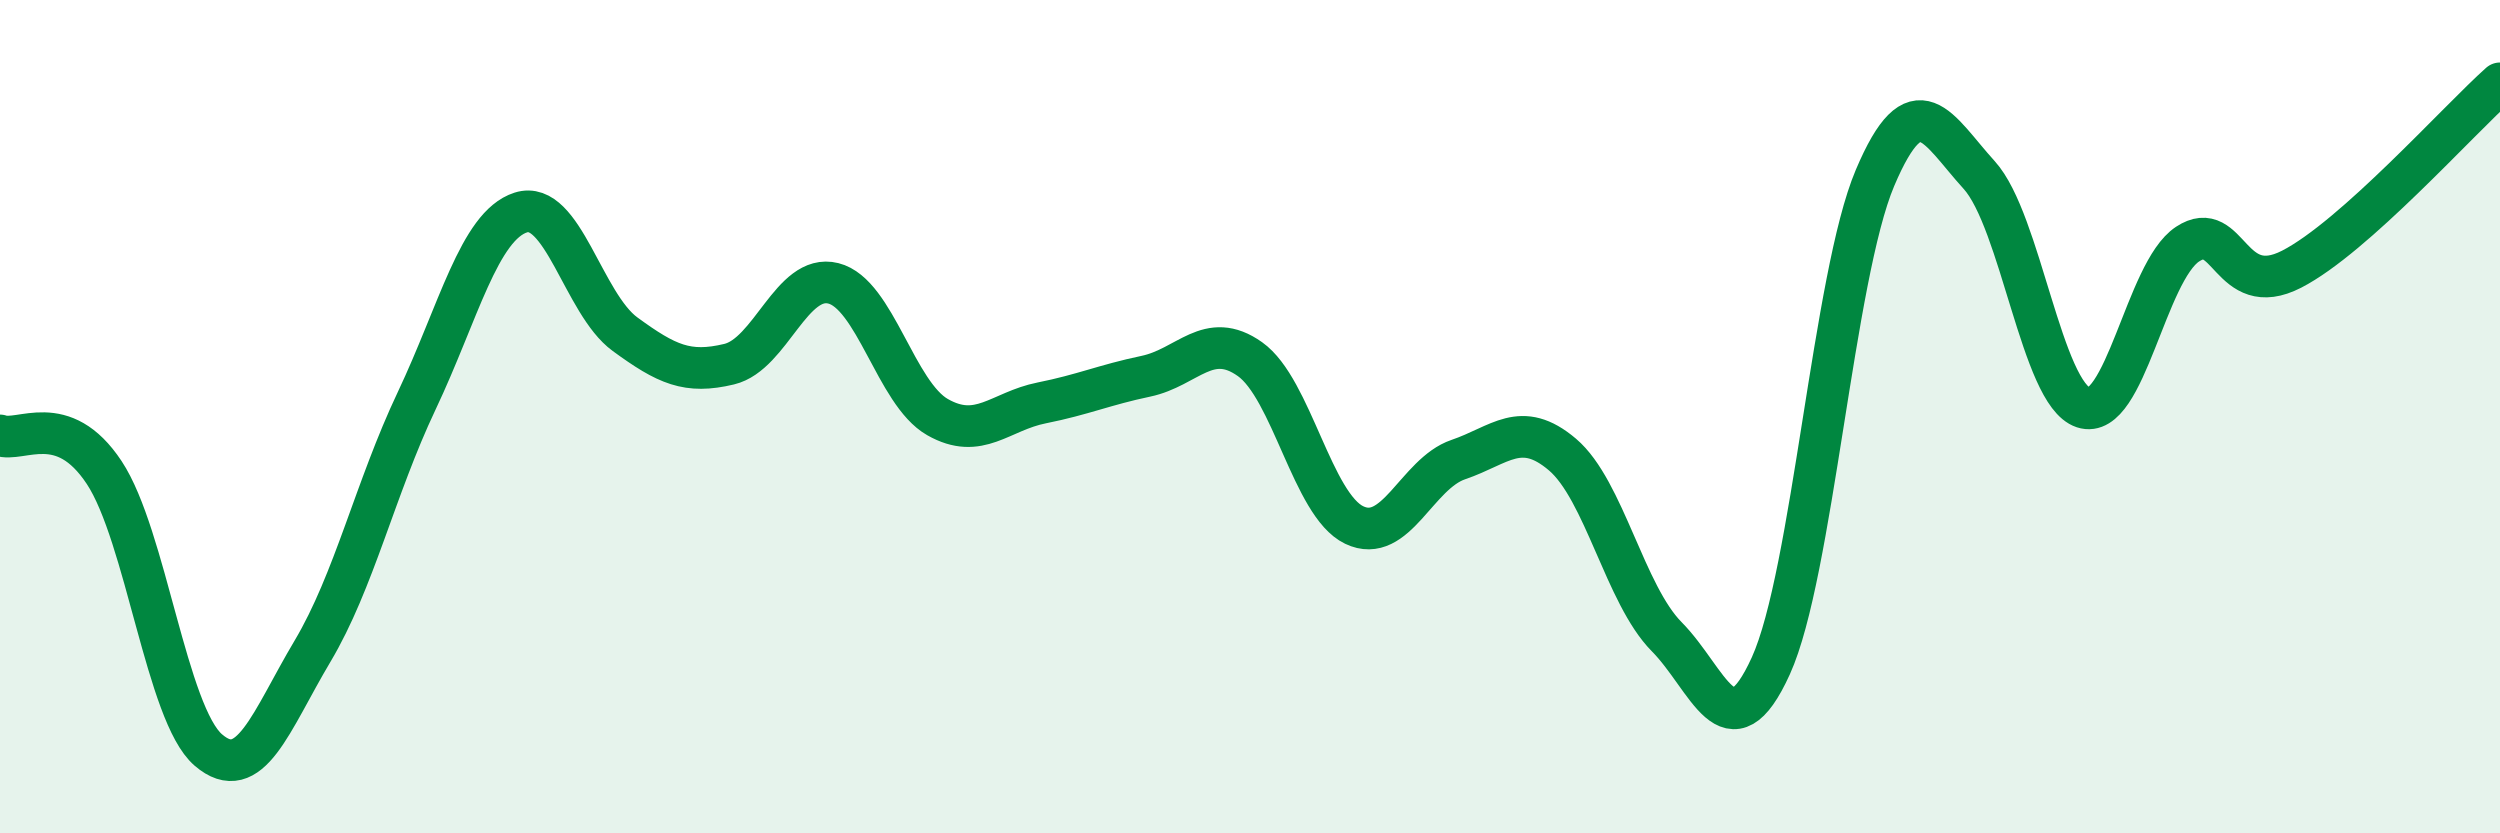 
    <svg width="60" height="20" viewBox="0 0 60 20" xmlns="http://www.w3.org/2000/svg">
      <path
        d="M 0,10.45 C 0.5,10.63 1.5,9.83 2.5,11.34 C 3.5,12.85 4,17.14 5,18 C 6,18.86 6.5,17.31 7.5,15.63 C 8.5,13.95 9,11.73 10,9.62 C 11,7.51 11.5,5.42 12.5,5.1 C 13.5,4.78 14,7.29 15,8.02 C 16,8.75 16.5,8.98 17.5,8.74 C 18.5,8.5 19,6.55 20,6.8 C 21,7.05 21.5,9.44 22.5,10.01 C 23.5,10.58 24,9.87 25,9.67 C 26,9.47 26.5,9.24 27.5,9.03 C 28.5,8.82 29,7.91 30,8.62 C 31,9.33 31.5,12.12 32.5,12.6 C 33.5,13.08 34,11.37 35,11.03 C 36,10.69 36.5,10.06 37.5,10.91 C 38.5,11.76 39,14.27 40,15.28 C 41,16.29 41.5,18.18 42.5,15.98 C 43.5,13.78 44,6.63 45,4.27 C 46,1.91 46.5,3.1 47.5,4.2 C 48.5,5.3 49,9.45 50,9.78 C 51,10.11 51.5,6.52 52.5,5.86 C 53.5,5.2 53.5,7.23 55,6.46 C 56.5,5.69 59,2.89 60,2L60 20L0 20Z"
        fill="#008740"
        opacity="0.1"
        stroke-linecap="round"
        stroke-linejoin="round"
      />
      <path
        d="M 0,10.45 C 0.5,10.63 1.5,9.83 2.5,11.34 C 3.5,12.85 4,17.14 5,18 C 6,18.86 6.5,17.31 7.5,15.63 C 8.5,13.95 9,11.73 10,9.62 C 11,7.51 11.5,5.42 12.5,5.1 C 13.5,4.78 14,7.29 15,8.02 C 16,8.75 16.5,8.98 17.5,8.74 C 18.5,8.5 19,6.55 20,6.8 C 21,7.05 21.5,9.44 22.5,10.01 C 23.5,10.58 24,9.87 25,9.67 C 26,9.47 26.5,9.24 27.5,9.03 C 28.5,8.82 29,7.91 30,8.62 C 31,9.33 31.5,12.12 32.5,12.6 C 33.5,13.08 34,11.37 35,11.03 C 36,10.69 36.5,10.06 37.5,10.91 C 38.5,11.76 39,14.27 40,15.28 C 41,16.29 41.5,18.18 42.5,15.98 C 43.5,13.78 44,6.63 45,4.27 C 46,1.91 46.5,3.1 47.5,4.2 C 48.5,5.3 49,9.45 50,9.78 C 51,10.11 51.5,6.52 52.5,5.86 C 53.5,5.2 53.5,7.23 55,6.46 C 56.5,5.69 59,2.89 60,2"
        stroke="#008740"
        stroke-width="1"
        fill="none"
        stroke-linecap="round"
        stroke-linejoin="round"
      />
    </svg>
  